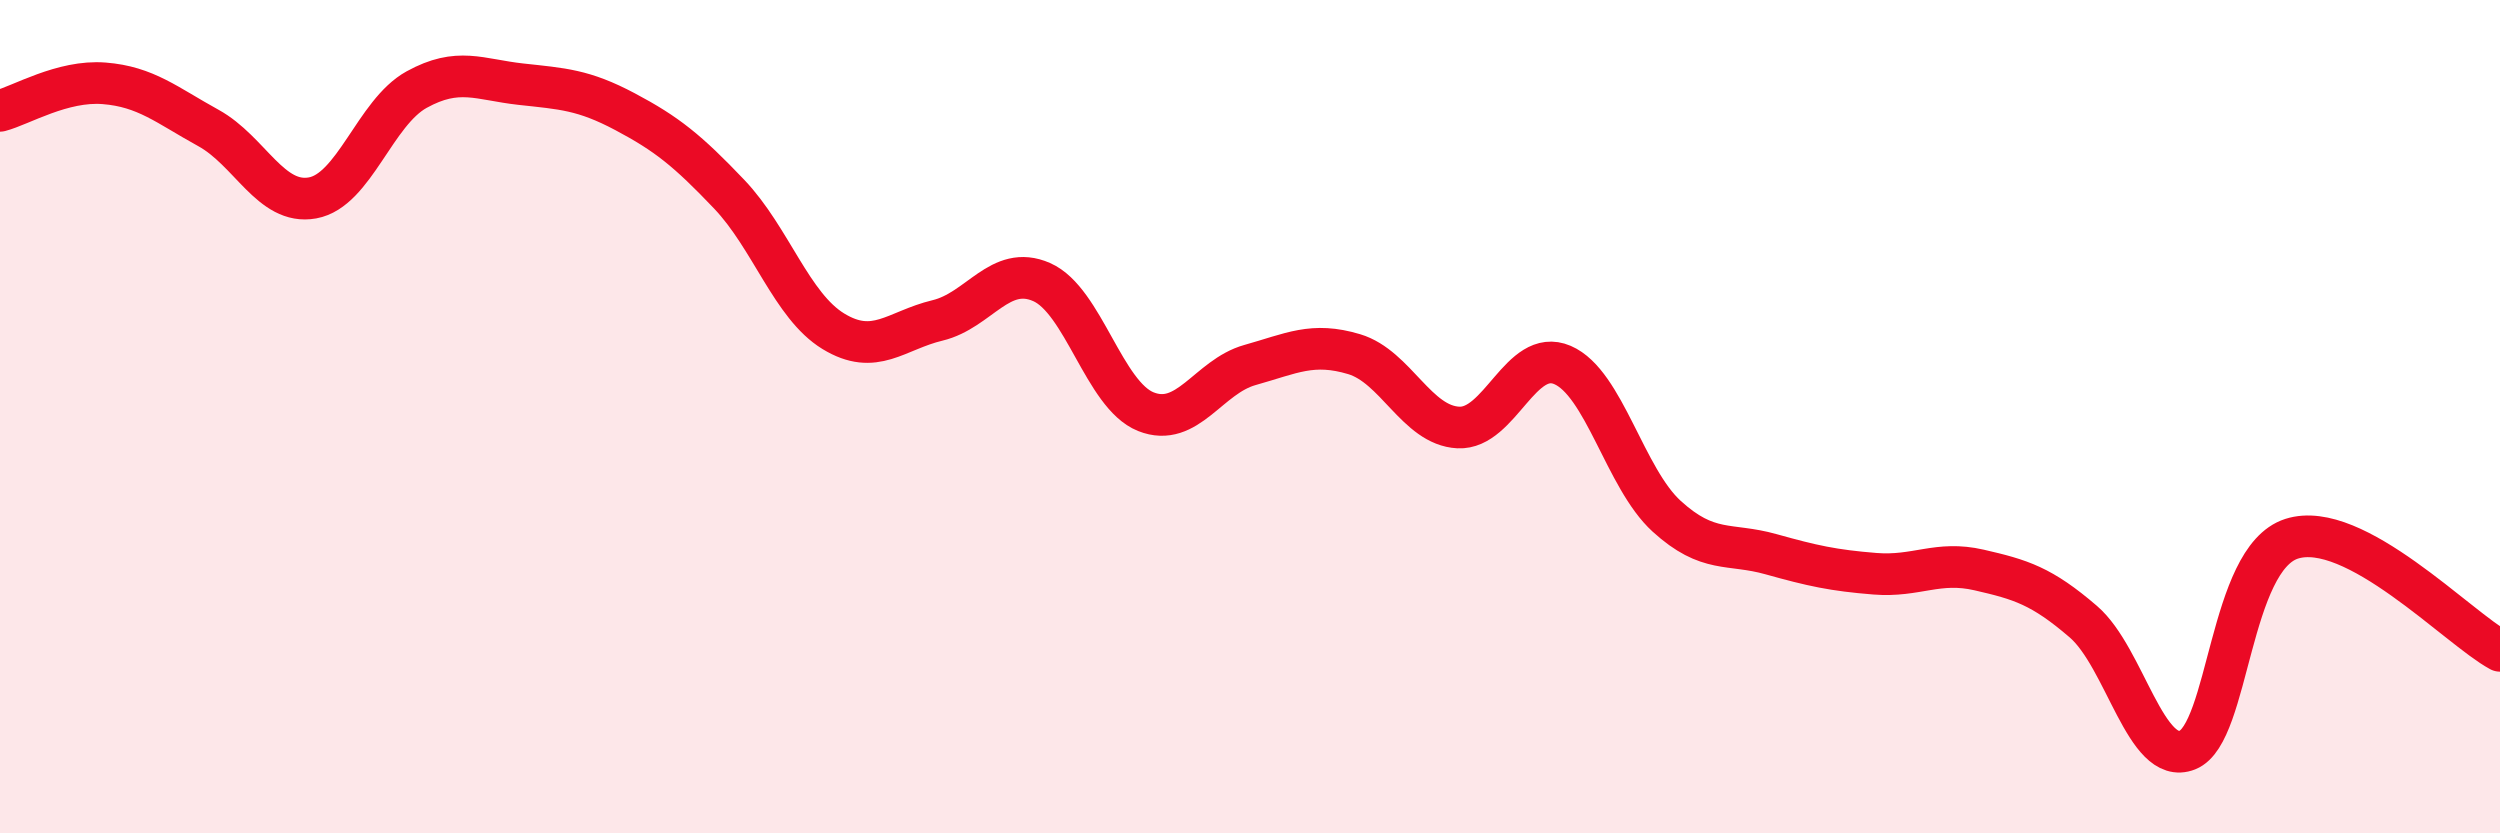 
    <svg width="60" height="20" viewBox="0 0 60 20" xmlns="http://www.w3.org/2000/svg">
      <path
        d="M 0,2.66 C 0.5,2.53 1.5,1.92 2.5,2 C 3.5,2.08 4,2.52 5,3.07 C 6,3.62 6.5,4.93 7.5,4.75 C 8.5,4.57 9,2.7 10,2.15 C 11,1.6 11.5,1.91 12.5,2.02 C 13.5,2.13 14,2.15 15,2.68 C 16,3.21 16.5,3.61 17.5,4.66 C 18.5,5.71 19,7.34 20,7.95 C 21,8.56 21.5,7.93 22.5,7.69 C 23.5,7.45 24,6.33 25,6.77 C 26,7.21 26.5,9.48 27.5,9.88 C 28.5,10.28 29,9.04 30,8.76 C 31,8.48 31.5,8.2 32.5,8.5 C 33.5,8.8 34,10.21 35,10.26 C 36,10.31 36.5,8.33 37.5,8.76 C 38.5,9.19 39,11.48 40,12.39 C 41,13.3 41.5,13.02 42.5,13.3 C 43.5,13.58 44,13.69 45,13.77 C 46,13.85 46.5,13.45 47.5,13.68 C 48.5,13.91 49,14.06 50,14.92 C 51,15.78 51.5,18.4 52.5,18 C 53.5,17.6 53.5,13.41 55,12.93 C 56.5,12.45 59,15.08 60,15.62L60 20L0 20Z"
        fill="#EB0A25"
        opacity="0.1"
        stroke-linecap="round"
        stroke-linejoin="round"
      />
      <path
        d="M 0,2.66 C 0.5,2.53 1.5,1.92 2.5,2 C 3.5,2.08 4,2.52 5,3.07 C 6,3.62 6.5,4.93 7.5,4.75 C 8.5,4.57 9,2.7 10,2.15 C 11,1.6 11.5,1.91 12.5,2.02 C 13.5,2.13 14,2.15 15,2.68 C 16,3.21 16.5,3.61 17.5,4.66 C 18.5,5.71 19,7.34 20,7.95 C 21,8.56 21.5,7.93 22.5,7.69 C 23.5,7.45 24,6.33 25,6.77 C 26,7.21 26.5,9.48 27.5,9.88 C 28.5,10.28 29,9.04 30,8.76 C 31,8.48 31.5,8.2 32.5,8.5 C 33.5,8.8 34,10.21 35,10.26 C 36,10.31 36.5,8.33 37.5,8.76 C 38.5,9.19 39,11.48 40,12.39 C 41,13.3 41.5,13.02 42.5,13.3 C 43.5,13.58 44,13.69 45,13.77 C 46,13.85 46.5,13.45 47.5,13.68 C 48.5,13.91 49,14.06 50,14.92 C 51,15.78 51.5,18.4 52.5,18 C 53.5,17.6 53.5,13.41 55,12.93 C 56.5,12.45 59,15.08 60,15.62"
        stroke="#EB0A25"
        stroke-width="1"
        fill="none"
        stroke-linecap="round"
        stroke-linejoin="round"
      />
    </svg>
  
